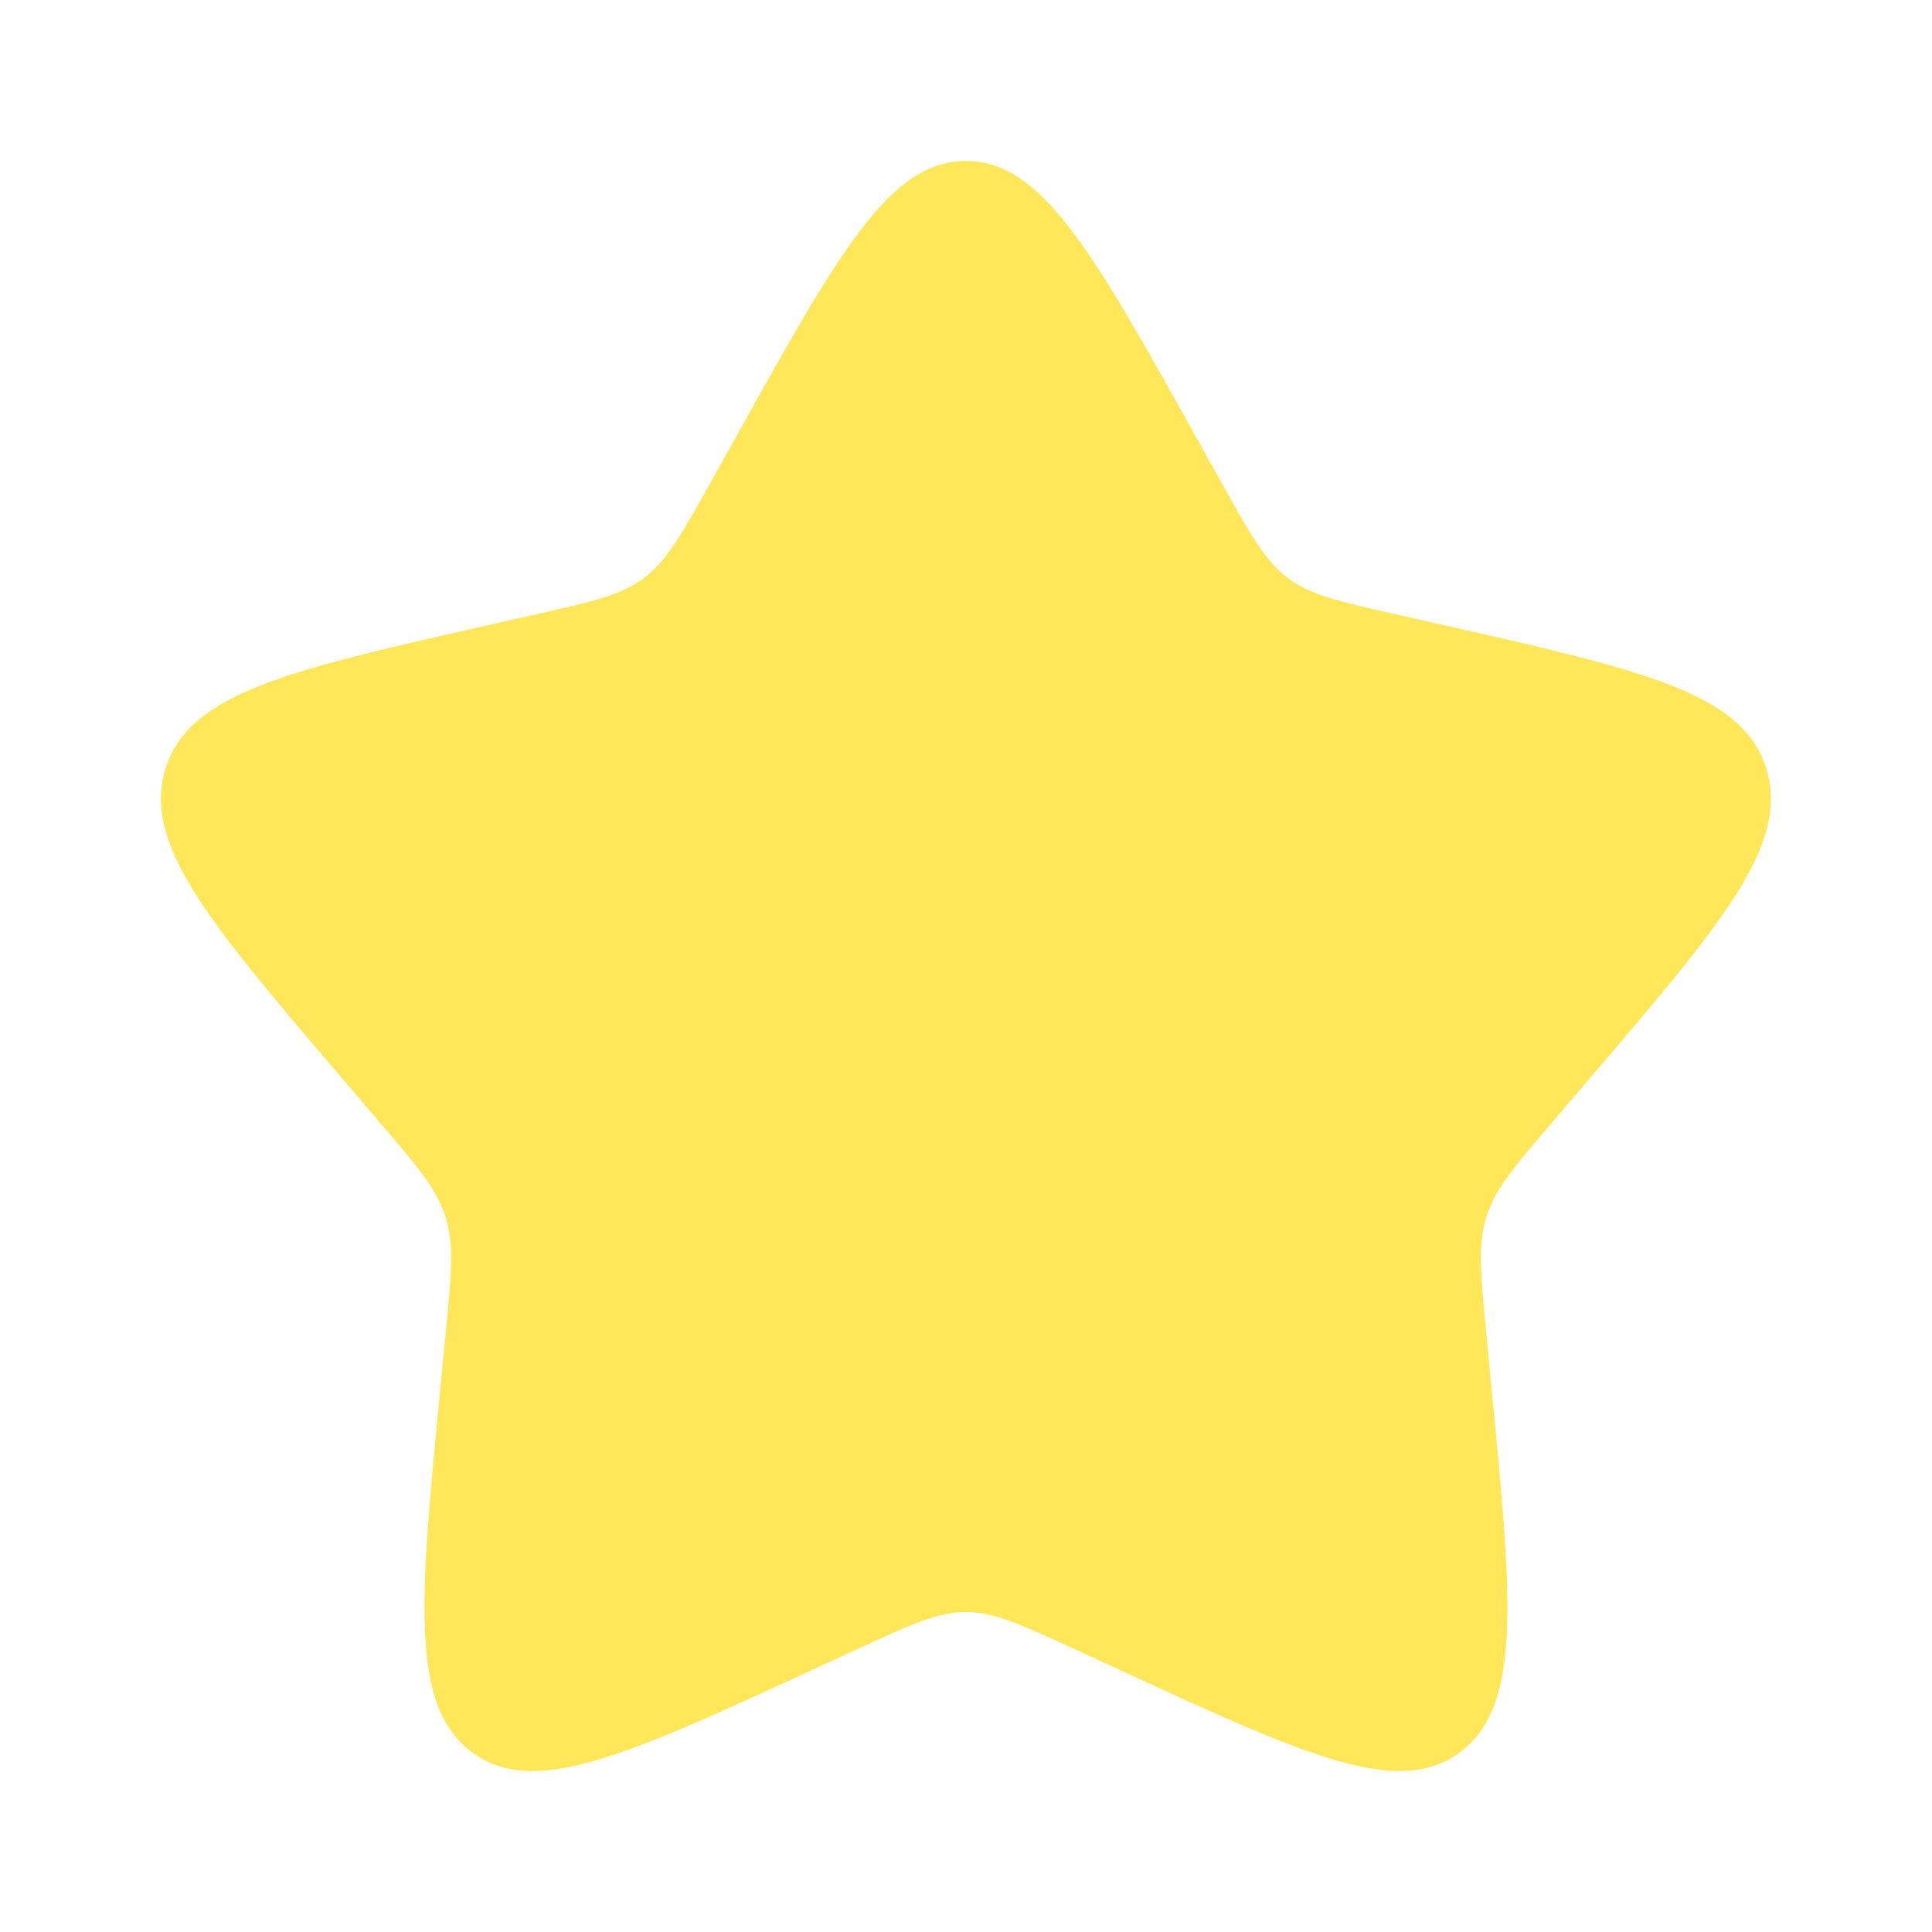 <svg width="16" height="16" viewBox="0 0 16 16" fill="none" xmlns="http://www.w3.org/2000/svg">
<path d="M6.102 3.606C6.946 2.091 7.368 1.333 8 1.333C8.631 1.333 9.053 2.091 9.898 3.606L10.116 3.998C10.356 4.428 10.476 4.643 10.663 4.785C10.85 4.927 11.083 4.98 11.549 5.085L11.973 5.181C13.613 5.552 14.433 5.738 14.628 6.365C14.823 6.992 14.264 7.646 13.146 8.953L12.857 9.292C12.539 9.663 12.381 9.849 12.309 10.079C12.238 10.308 12.262 10.556 12.31 11.052L12.353 11.503C12.522 13.247 12.607 14.119 12.096 14.507C11.586 14.895 10.818 14.541 9.283 13.834L8.885 13.651C8.449 13.45 8.231 13.35 8 13.35C7.768 13.35 7.55 13.45 7.114 13.651L6.717 13.834C5.181 14.541 4.414 14.895 3.903 14.507C3.392 14.119 3.477 13.247 3.646 11.503L3.69 11.052C3.738 10.556 3.762 10.308 3.69 10.079C3.619 9.849 3.46 9.663 3.142 9.292L2.853 8.953C1.735 7.646 1.176 6.992 1.371 6.365C1.566 5.738 2.386 5.552 4.026 5.181L4.45 5.085C4.916 4.98 5.149 4.927 5.336 4.785C5.523 4.643 5.643 4.428 5.883 3.998L6.102 3.606Z" fill="#FFE759"/>
</svg>
